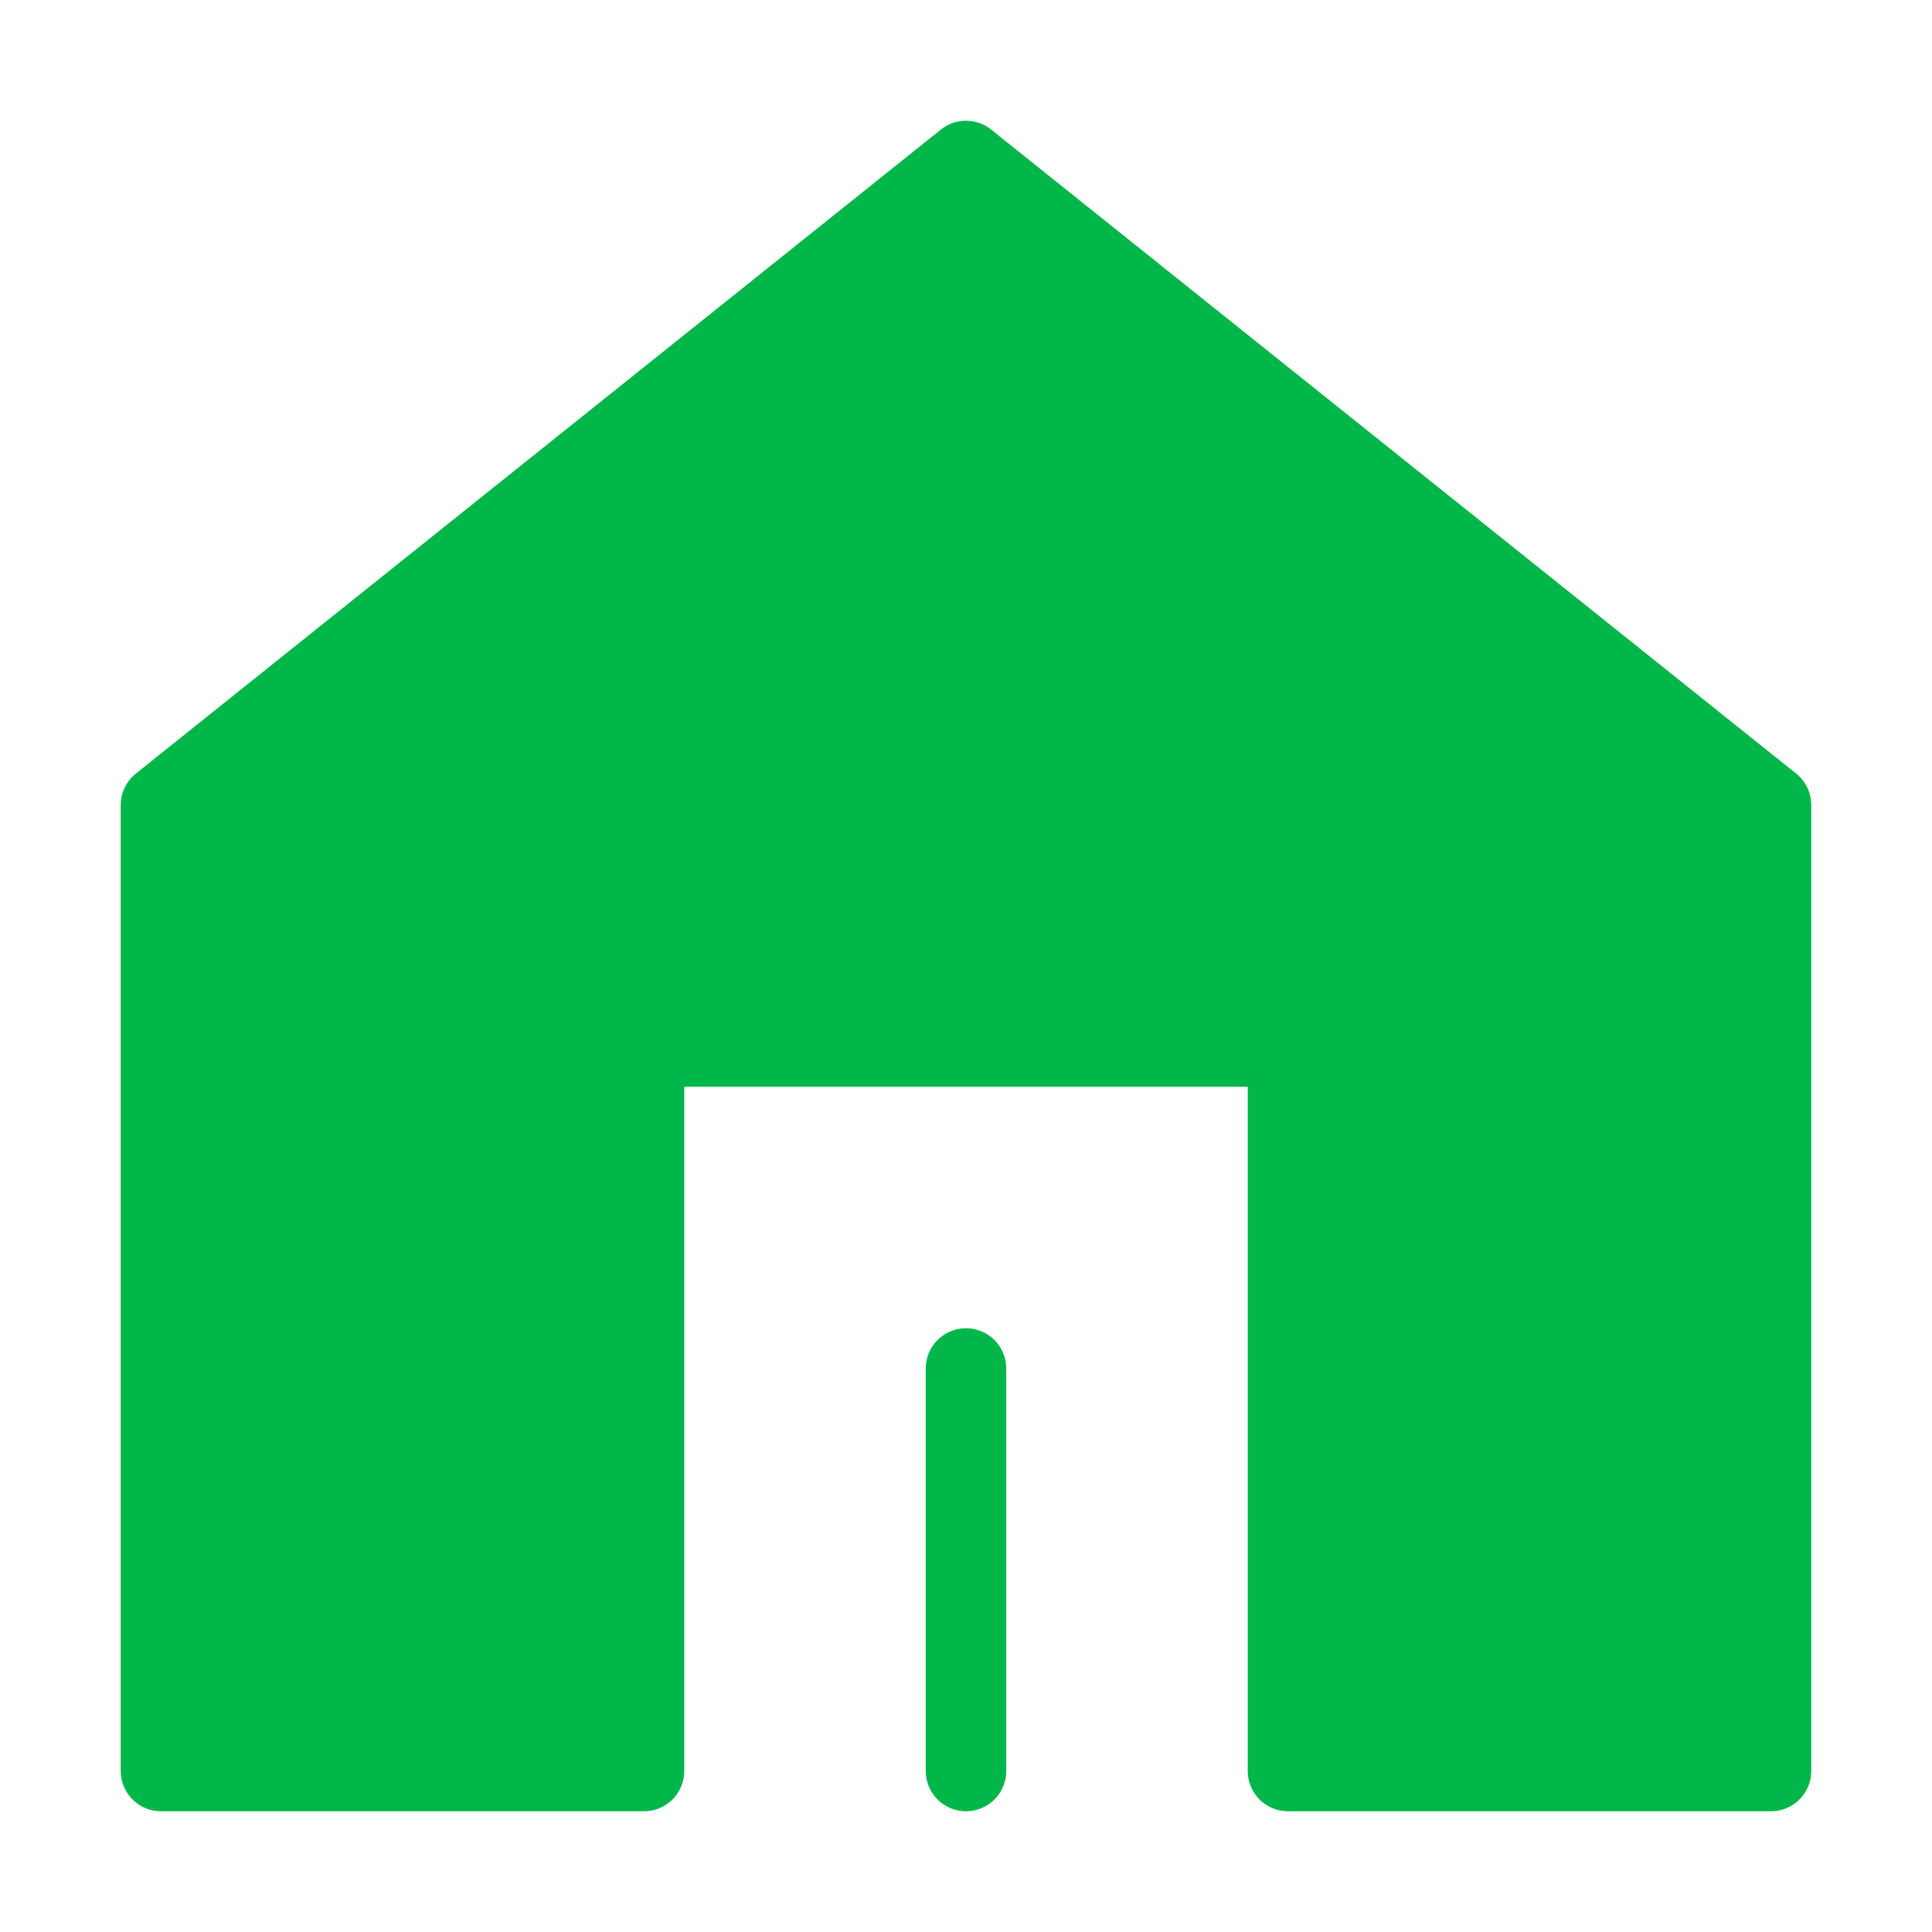 <?xml version="1.0" encoding="UTF-8"?><svg width="48" height="48" viewBox="0 0 48 48" fill="none" xmlns="http://www.w3.org/2000/svg"><path d="M44 44V20L24 4L4 20L4 44H16V26H32V44H44Z" fill="#01b74a" stroke="#01b74a" stroke-width="2" stroke-linejoin="round"/><path d="M24 44V34" stroke="#01b74a" stroke-width="2" stroke-linecap="round" stroke-linejoin="round"/></svg>